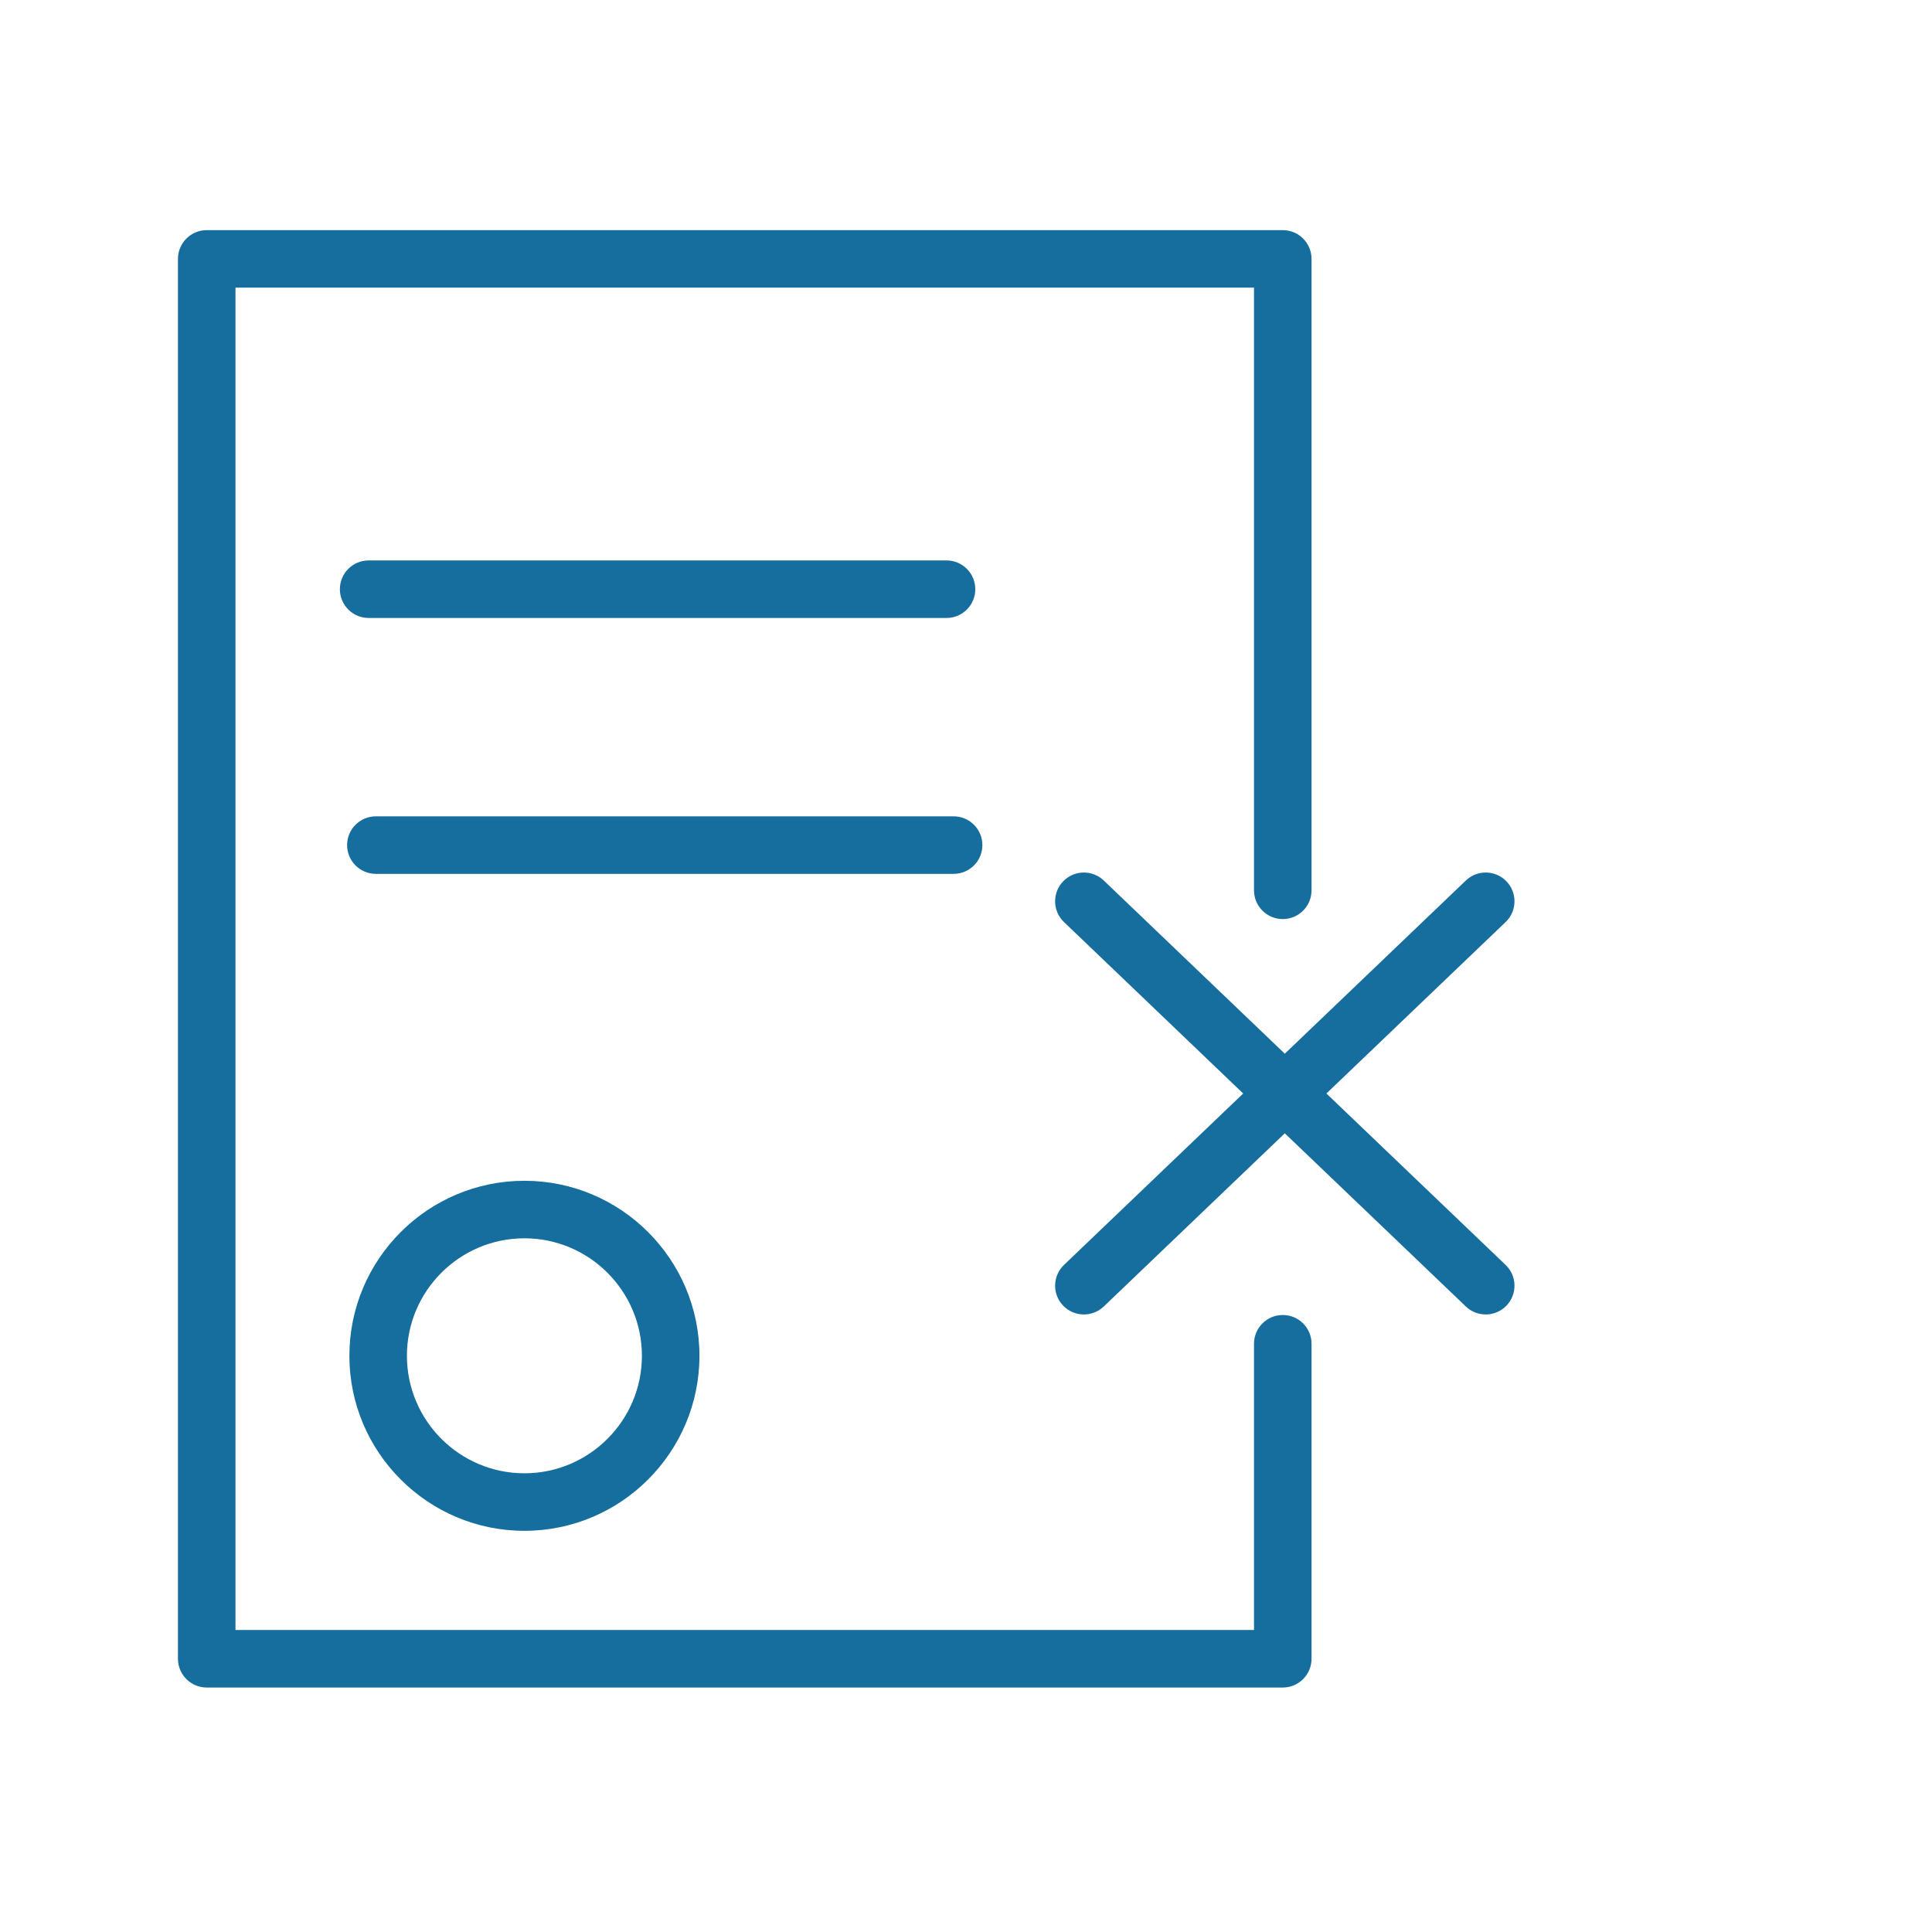 <svg width="100" height="100" viewBox="0 0 100 100" fill="none" xmlns="http://www.w3.org/2000/svg">
<path d="M18.084 70.176C18.084 75.17 22.148 79.235 27.143 79.235C32.139 79.235 36.203 75.17 36.203 70.176C36.203 65.181 32.139 61.117 27.143 61.117C22.148 61.117 18.084 65.18 18.084 70.176ZM33.225 70.176C33.225 73.529 30.496 76.257 27.143 76.257C23.791 76.257 21.062 73.529 21.062 70.176C21.062 66.823 23.791 64.094 27.143 64.094C30.496 64.094 33.225 66.823 33.225 70.176Z" fill="#166E9E"/>
<path d="M66.396 68.064C65.573 68.064 64.907 68.731 64.907 69.552V84.368H12.189V14.889H64.907V46.082C64.907 46.904 65.573 47.571 66.396 47.571C67.219 47.571 67.885 46.904 67.885 46.082V13.4C67.885 12.579 67.219 11.912 66.396 11.912H10.7C9.877 11.912 9.211 12.579 9.211 13.4V85.857C9.211 86.679 9.877 87.346 10.7 87.346H66.396C67.219 87.346 67.885 86.679 67.885 85.857V69.552C67.885 68.731 67.219 68.064 66.396 68.064Z" fill="#166E9E"/>
<path d="M48.992 31.986C49.815 31.986 50.481 31.319 50.481 30.497C50.481 29.675 49.815 29.008 48.992 29.008H19.081C18.258 29.008 17.592 29.675 17.592 30.497C17.592 31.319 18.258 31.986 19.081 31.986H48.992Z" fill="#166E9E"/>
<path d="M50.848 43.742C50.848 42.92 50.182 42.253 49.359 42.253H19.455C18.632 42.253 17.966 42.92 17.966 43.742C17.966 44.564 18.632 45.231 19.455 45.231H49.359C50.182 45.231 50.848 44.564 50.848 43.742Z" fill="#166E9E"/>
<path fill-rule="evenodd" clip-rule="evenodd" d="M55.072 65.472C54.478 66.04 54.457 66.983 55.026 67.577C55.594 68.171 56.536 68.192 57.131 67.624L66.501 58.66L75.872 67.624C76.466 68.192 77.408 68.171 77.977 67.577C78.545 66.983 78.524 66.04 77.93 65.472L68.655 56.599L77.93 47.726C78.524 47.158 78.545 46.215 77.977 45.621C77.408 45.027 76.466 45.006 75.872 45.575L66.501 54.539L57.131 45.575C56.536 45.006 55.594 45.027 55.026 45.621C54.457 46.215 54.478 47.158 55.072 47.726L64.347 56.599L55.072 65.472Z" fill="#166E9E"/>
</svg>
